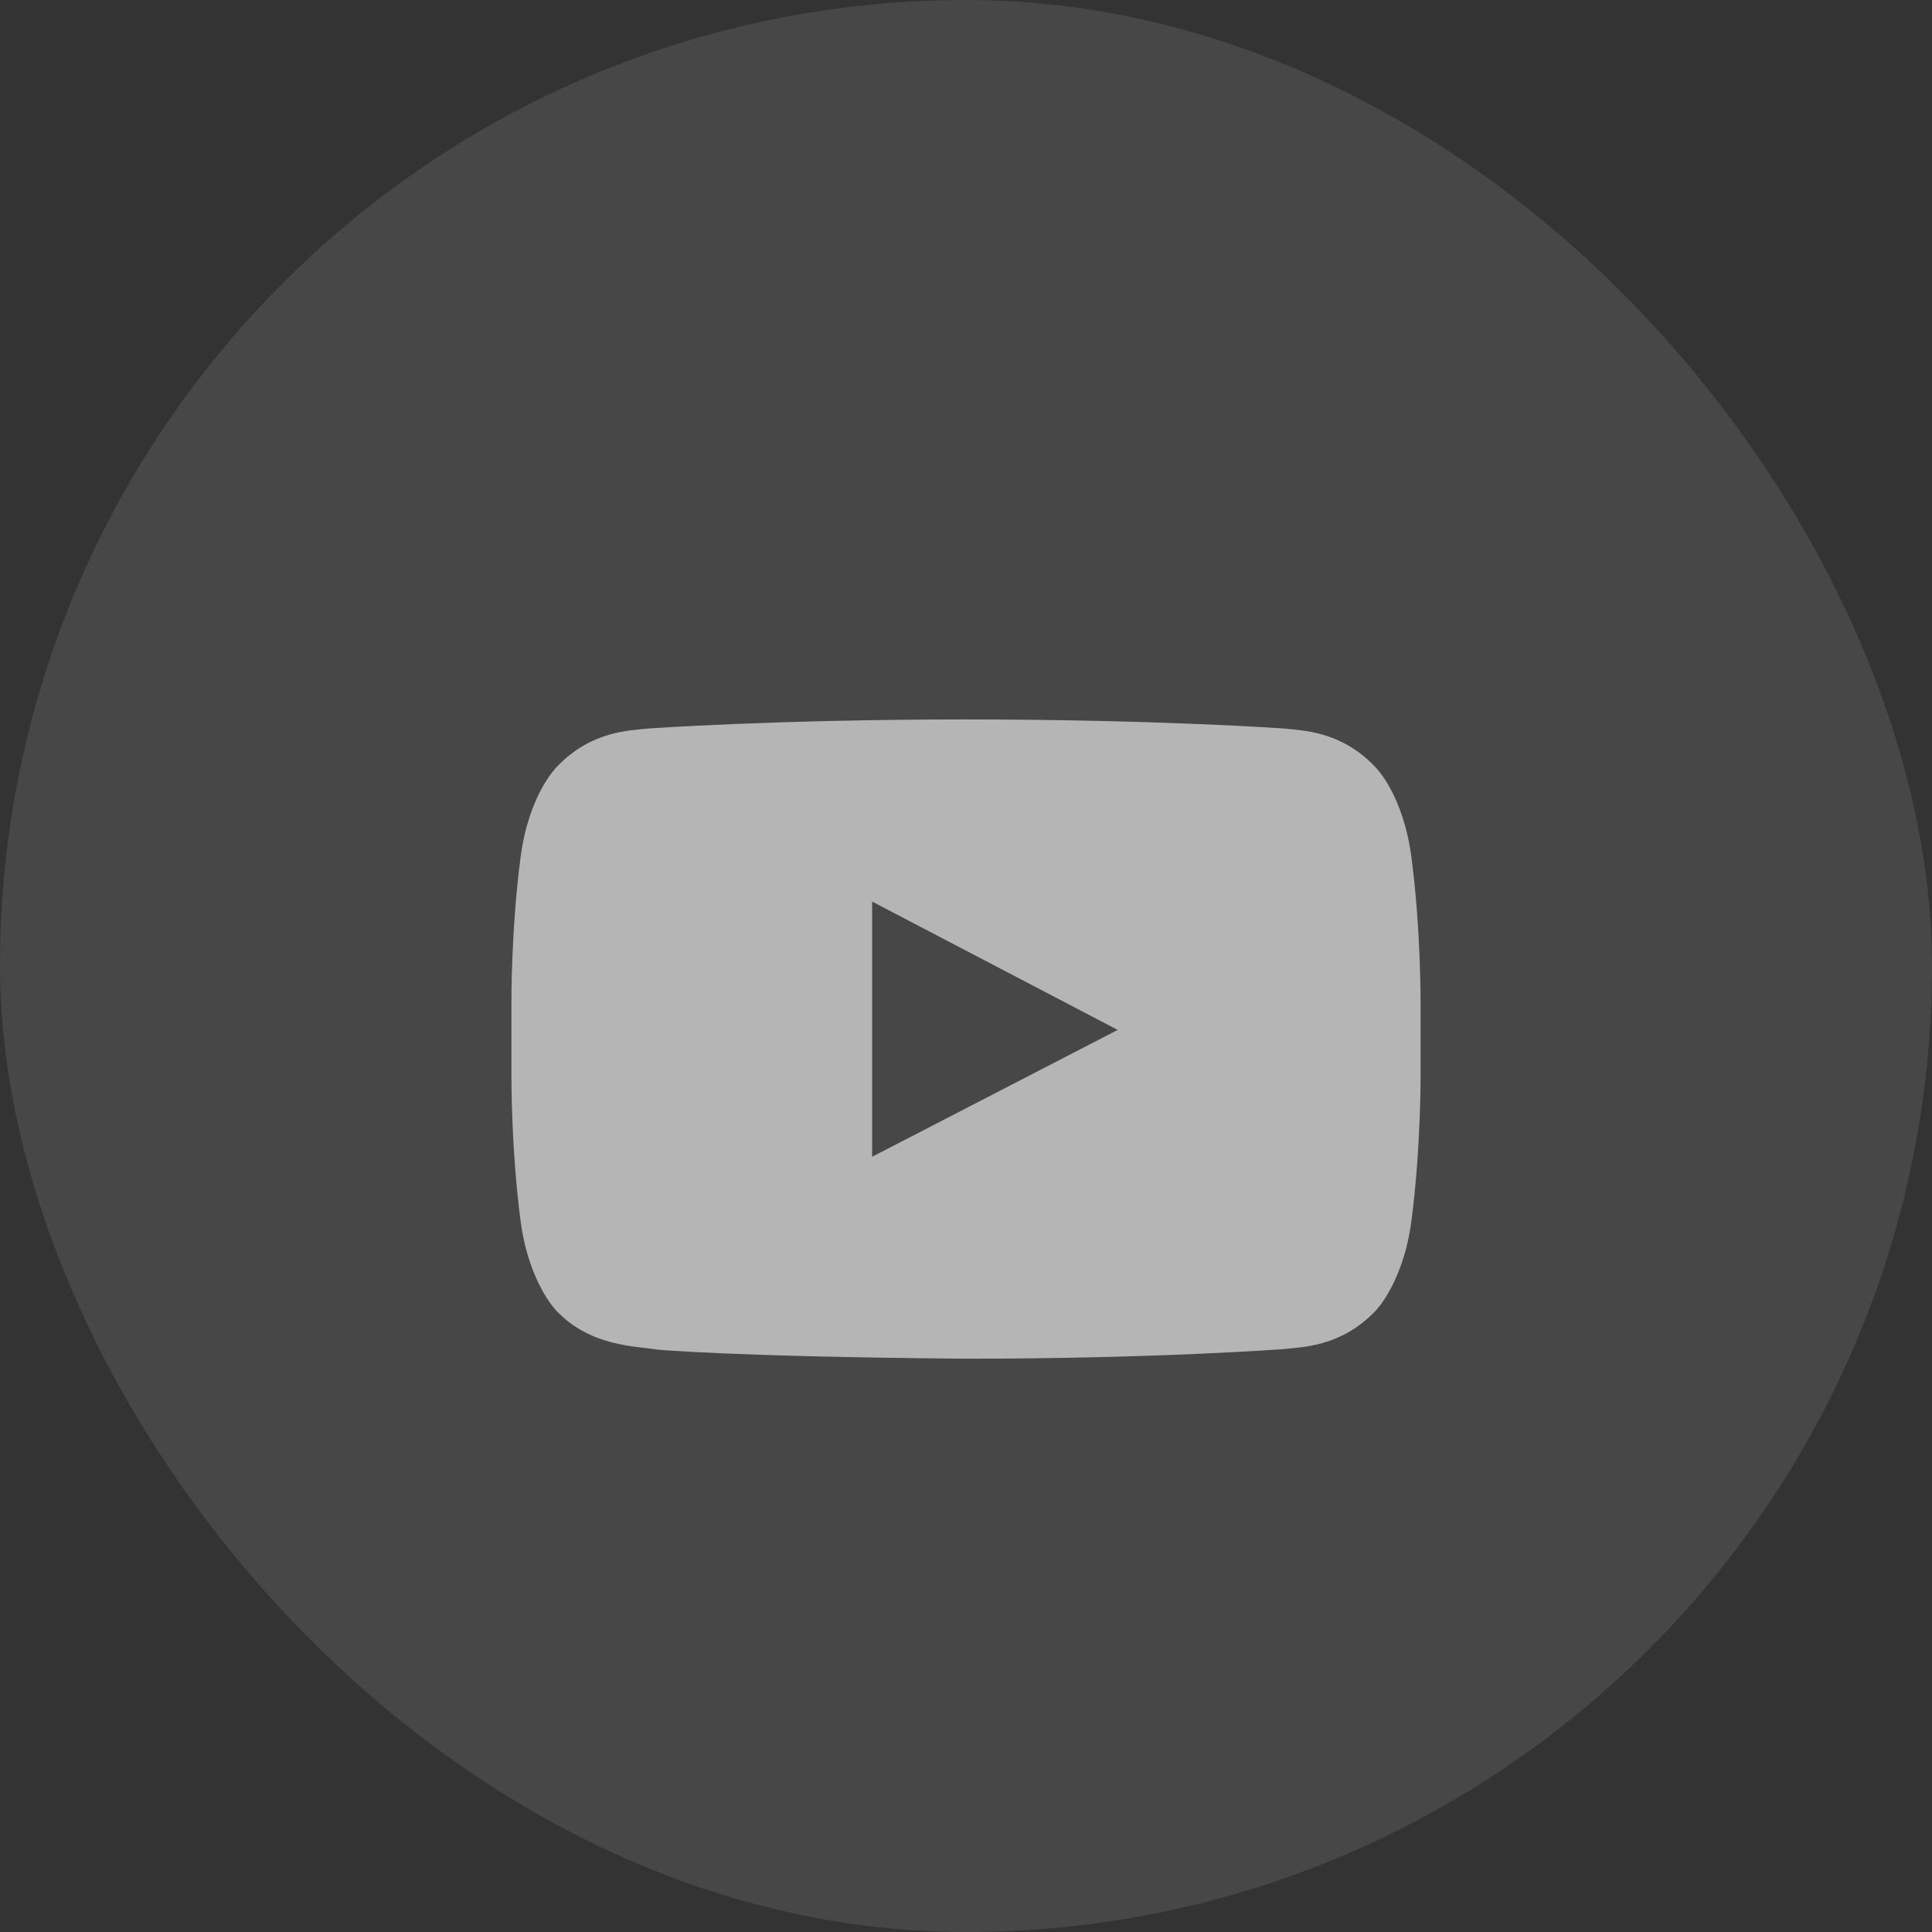 <svg width="34" height="34" viewBox="0 0 34 34" fill="none" xmlns="http://www.w3.org/2000/svg">
<rect x="0" y="0" width="34" height="34" fill="#333333" stroke="none"/>
<rect width="34" height="34" rx="17" fill="white" fill-opacity="0.1"/>
<path opacity="0.6" d="M15.348 20.357V15.866L19.67 18.125L15.348 20.357ZM17 12.661C13.634 12.661 11.402 12.821 11.402 12.821C11.089 12.857 10.402 12.857 9.795 13.5C9.795 13.5 9.304 13.982 9.161 15.089C8.991 16.384 9 17.679 9 17.679V18.893C9 18.893 8.991 20.188 9.161 21.482C9.304 22.58 9.795 23.071 9.795 23.071C10.402 23.705 11.205 23.688 11.562 23.75C11.562 23.75 12.839 23.875 17 23.911C20.366 23.911 22.598 23.741 22.598 23.741C22.911 23.705 23.598 23.705 24.205 23.071C24.205 23.071 24.696 22.58 24.839 21.482C25.009 20.188 25 18.893 25 18.893V17.679C25 17.679 25.009 16.384 24.839 15.089C24.696 13.982 24.205 13.5 24.205 13.5C23.598 12.857 22.911 12.857 22.598 12.821C22.598 12.821 20.366 12.661 17 12.661Z" fill="white"/>
</svg>
